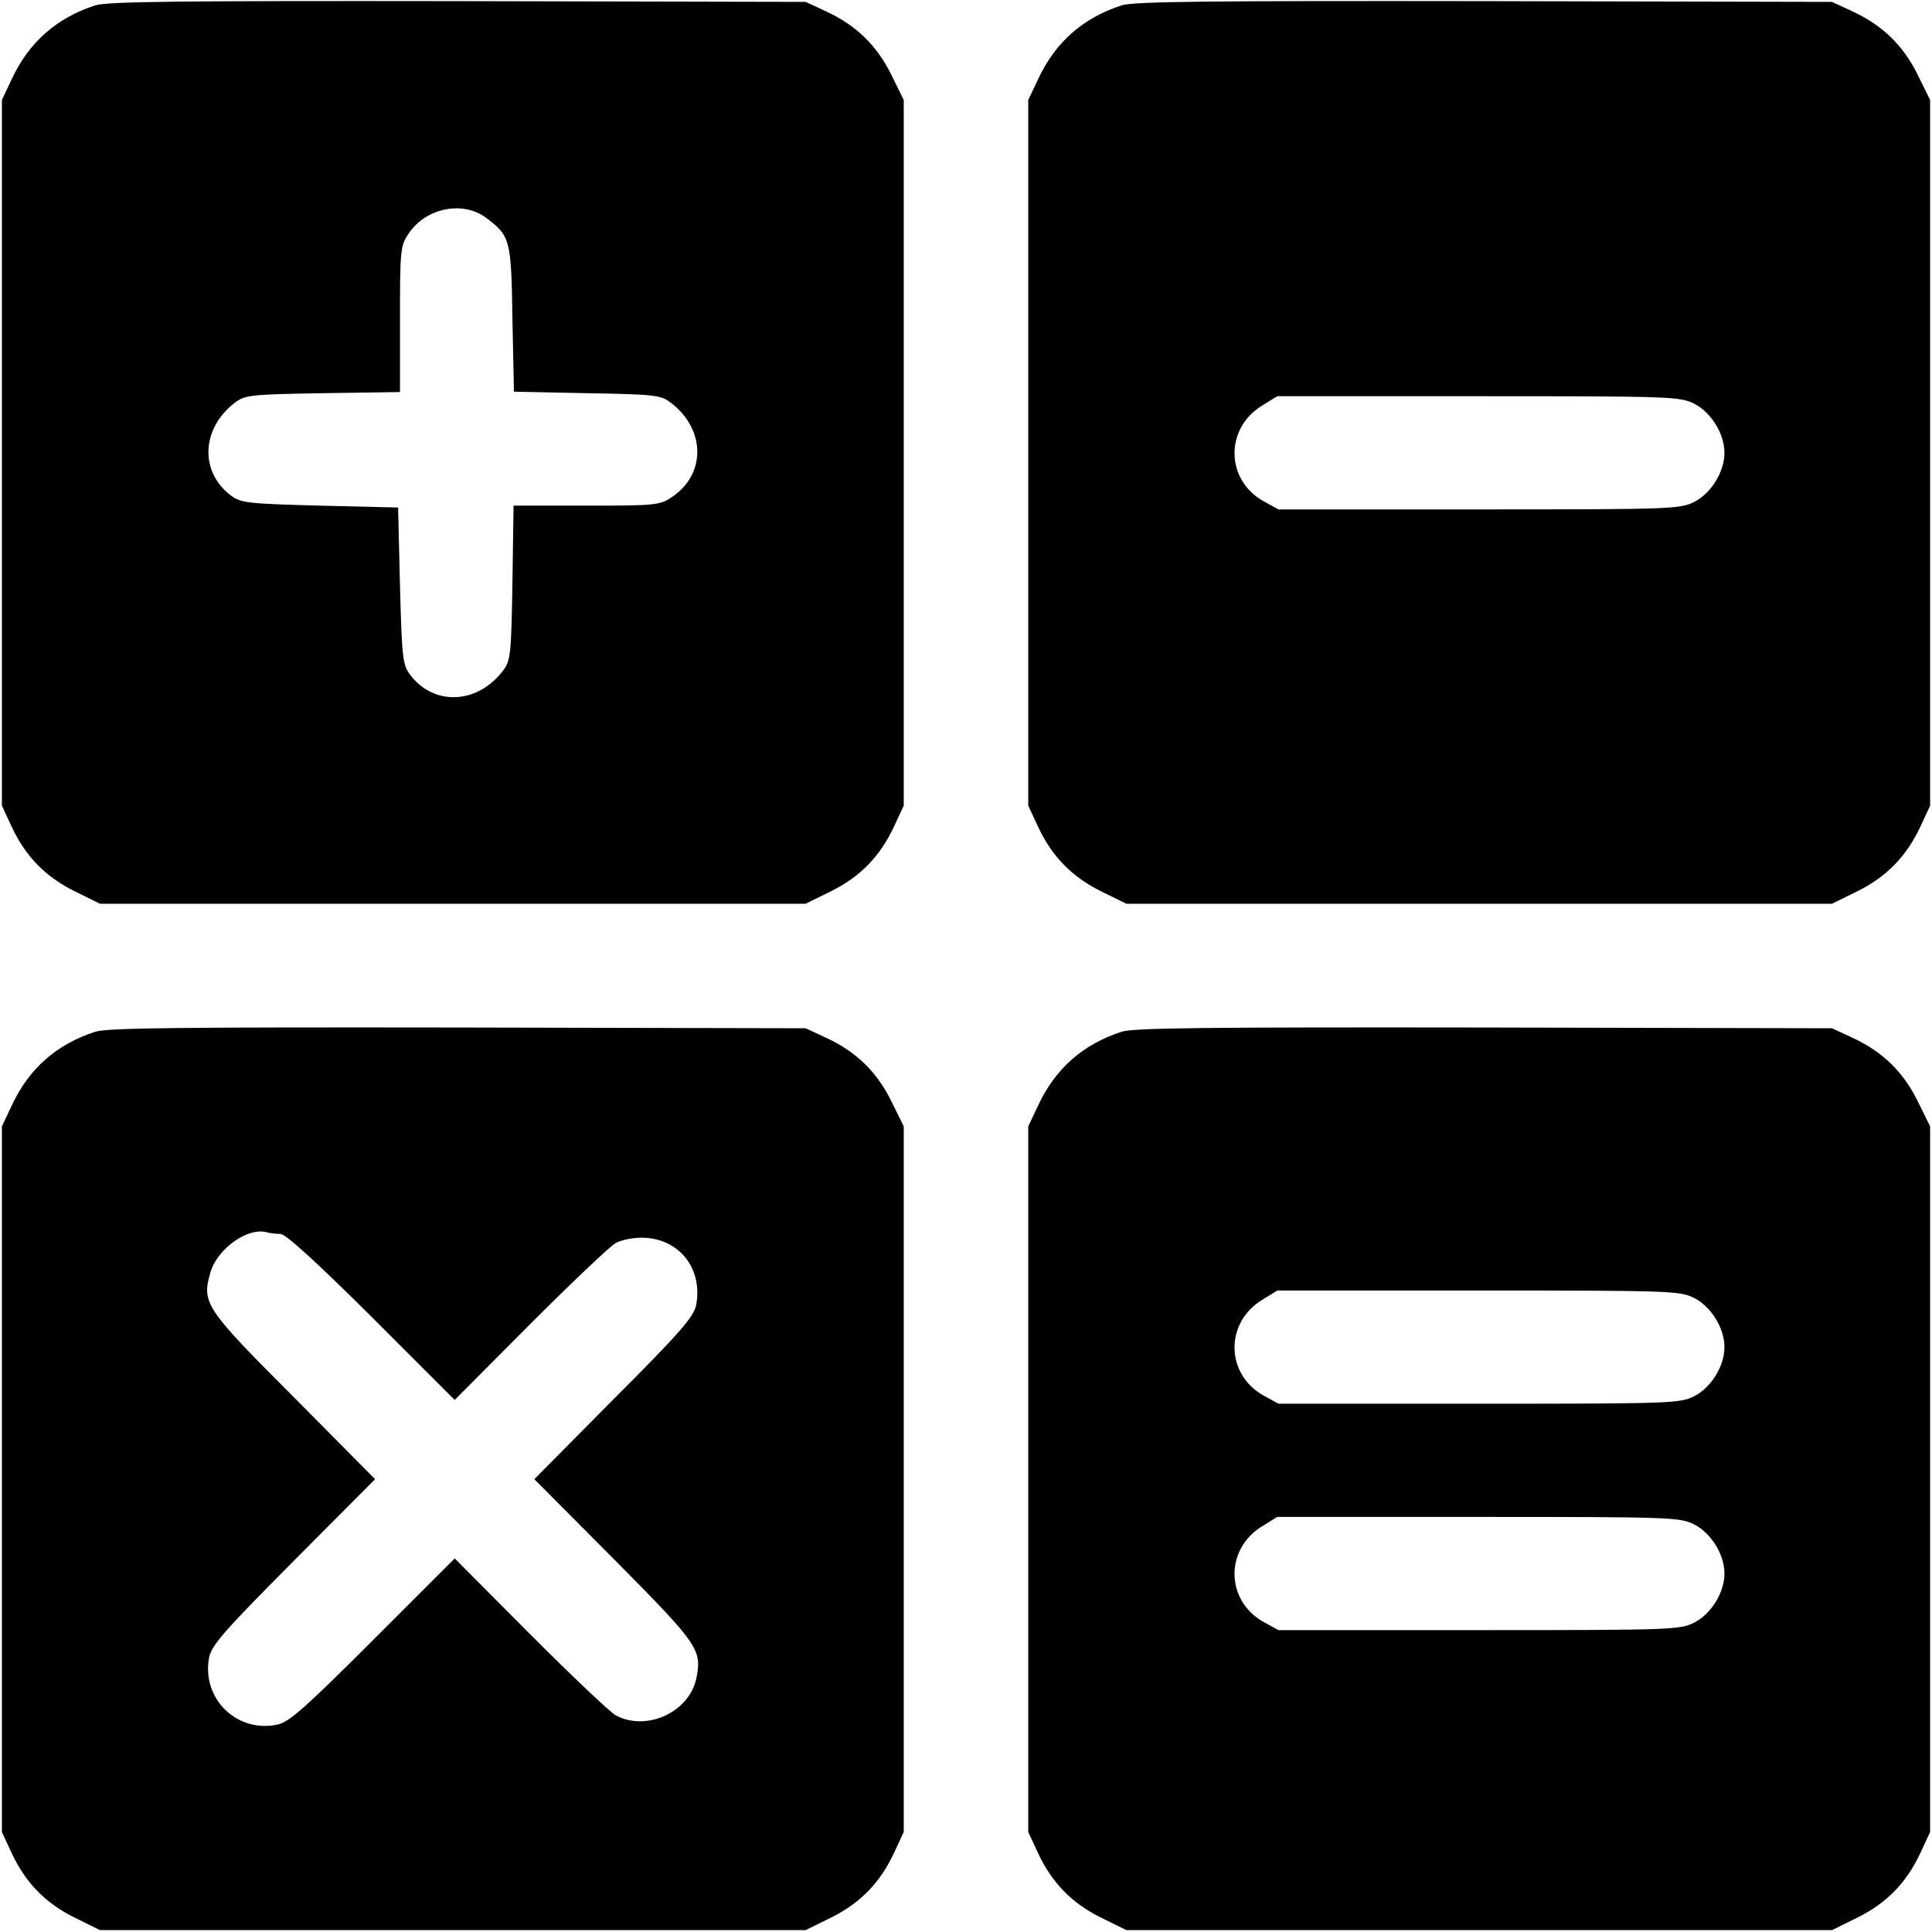 <?xml version="1.0" standalone="no"?>
<!DOCTYPE svg PUBLIC "-//W3C//DTD SVG 20010904//EN"
 "http://www.w3.org/TR/2001/REC-SVG-20010904/DTD/svg10.dtd">
<svg version="1.0" xmlns="http://www.w3.org/2000/svg"
 width="512pt" height="512pt" viewBox="0 0 512 512"
 preserveAspectRatio="xMidYMid meet">

<g transform="translate(0,512) scale(0.1,-0.1)"
fill="#000000" stroke="none">
<path d="M253 5106 c-102 -33 -176 -97 -222 -196 l-26 -55 0 -935 0 -935 26
-56 c37 -79 90 -133 167 -171 l67 -33 935 0 935 0 67 33 c77 38 130 92 167
171 l26 56 0 935 0 935 -33 67 c-38 77 -92 130 -171 167 l-56 26 -920 2 c-741
1 -928 -1 -962 -11z m1035 -563 c64 -48 67 -57 70 -268 l4 -193 193 -4 c177
-3 196 -5 221 -24 94 -70 96 -190 5 -251 -32 -22 -43 -23 -227 -23 l-193 0 -3
-204 c-3 -188 -5 -207 -24 -232 -68 -91 -185 -96 -248 -11 -19 26 -21 46 -26
235 l-5 207 -207 5 c-189 5 -209 7 -235 26 -85 63 -80 180 11 248 25 19 44 21
232 24 l204 3 0 193 c0 184 1 195 23 227 45 68 143 88 205 42z"/>
<path d="M2973 5106 c-102 -33 -176 -97 -222 -196 l-26 -55 0 -935 0 -935 26
-56 c37 -79 90 -133 167 -171 l67 -33 935 0 935 0 67 33 c77 38 130 92 167
171 l26 56 0 935 0 935 -33 67 c-38 77 -92 130 -171 167 l-56 26 -920 2 c-741
1 -928 -1 -962 -11z m1517 -1056 c45 -23 80 -80 80 -130 0 -50 -35 -107 -80
-130 -38 -19 -58 -20 -571 -20 l-531 0 -40 22 c-101 57 -102 194 -2 254 l39
24 533 0 c514 0 534 -1 572 -20z"/>
<path d="M253 2386 c-102 -33 -176 -97 -222 -196 l-26 -55 0 -935 0 -935 26
-56 c37 -79 90 -133 167 -171 l67 -33 935 0 935 0 67 33 c77 38 130 92 167
171 l26 56 0 935 0 935 -33 67 c-38 77 -92 130 -171 167 l-56 26 -920 2 c-741
1 -928 -1 -962 -11z m490 -536 c14 0 93 -72 242 -220 l220 -220 200 201 c110
110 212 207 227 215 15 8 45 14 68 14 98 0 163 -80 145 -178 -6 -31 -40 -71
-218 -249 l-211 -213 211 -212 c223 -225 233 -239 219 -313 -17 -91 -131 -145
-214 -101 -15 8 -117 105 -227 215 l-200 201 -216 -216 c-176 -176 -222 -217
-252 -224 -108 -24 -203 67 -183 177 7 33 37 68 224 256 l216 217 -216 218
c-236 236 -244 249 -220 331 19 63 100 120 150 105 8 -2 23 -4 35 -4z"/>
<path d="M2973 2386 c-102 -33 -176 -97 -222 -196 l-26 -55 0 -935 0 -935 26
-56 c37 -79 90 -133 167 -171 l67 -33 935 0 935 0 67 33 c77 38 130 92 167
171 l26 56 0 935 0 935 -33 67 c-38 77 -92 130 -171 167 l-56 26 -920 2 c-741
1 -928 -1 -962 -11z m1517 -706 c45 -23 80 -80 80 -130 0 -50 -35 -107 -80
-130 -38 -19 -58 -20 -571 -20 l-531 0 -40 22 c-101 57 -102 194 -2 254 l39
24 533 0 c514 0 534 -1 572 -20z m0 -600 c45 -23 80 -80 80 -130 0 -50 -35
-107 -80 -130 -38 -19 -58 -20 -571 -20 l-531 0 -40 22 c-101 57 -102 194 -2
254 l39 24 533 0 c514 0 534 -1 572 -20z"/>
</g>
</svg>
